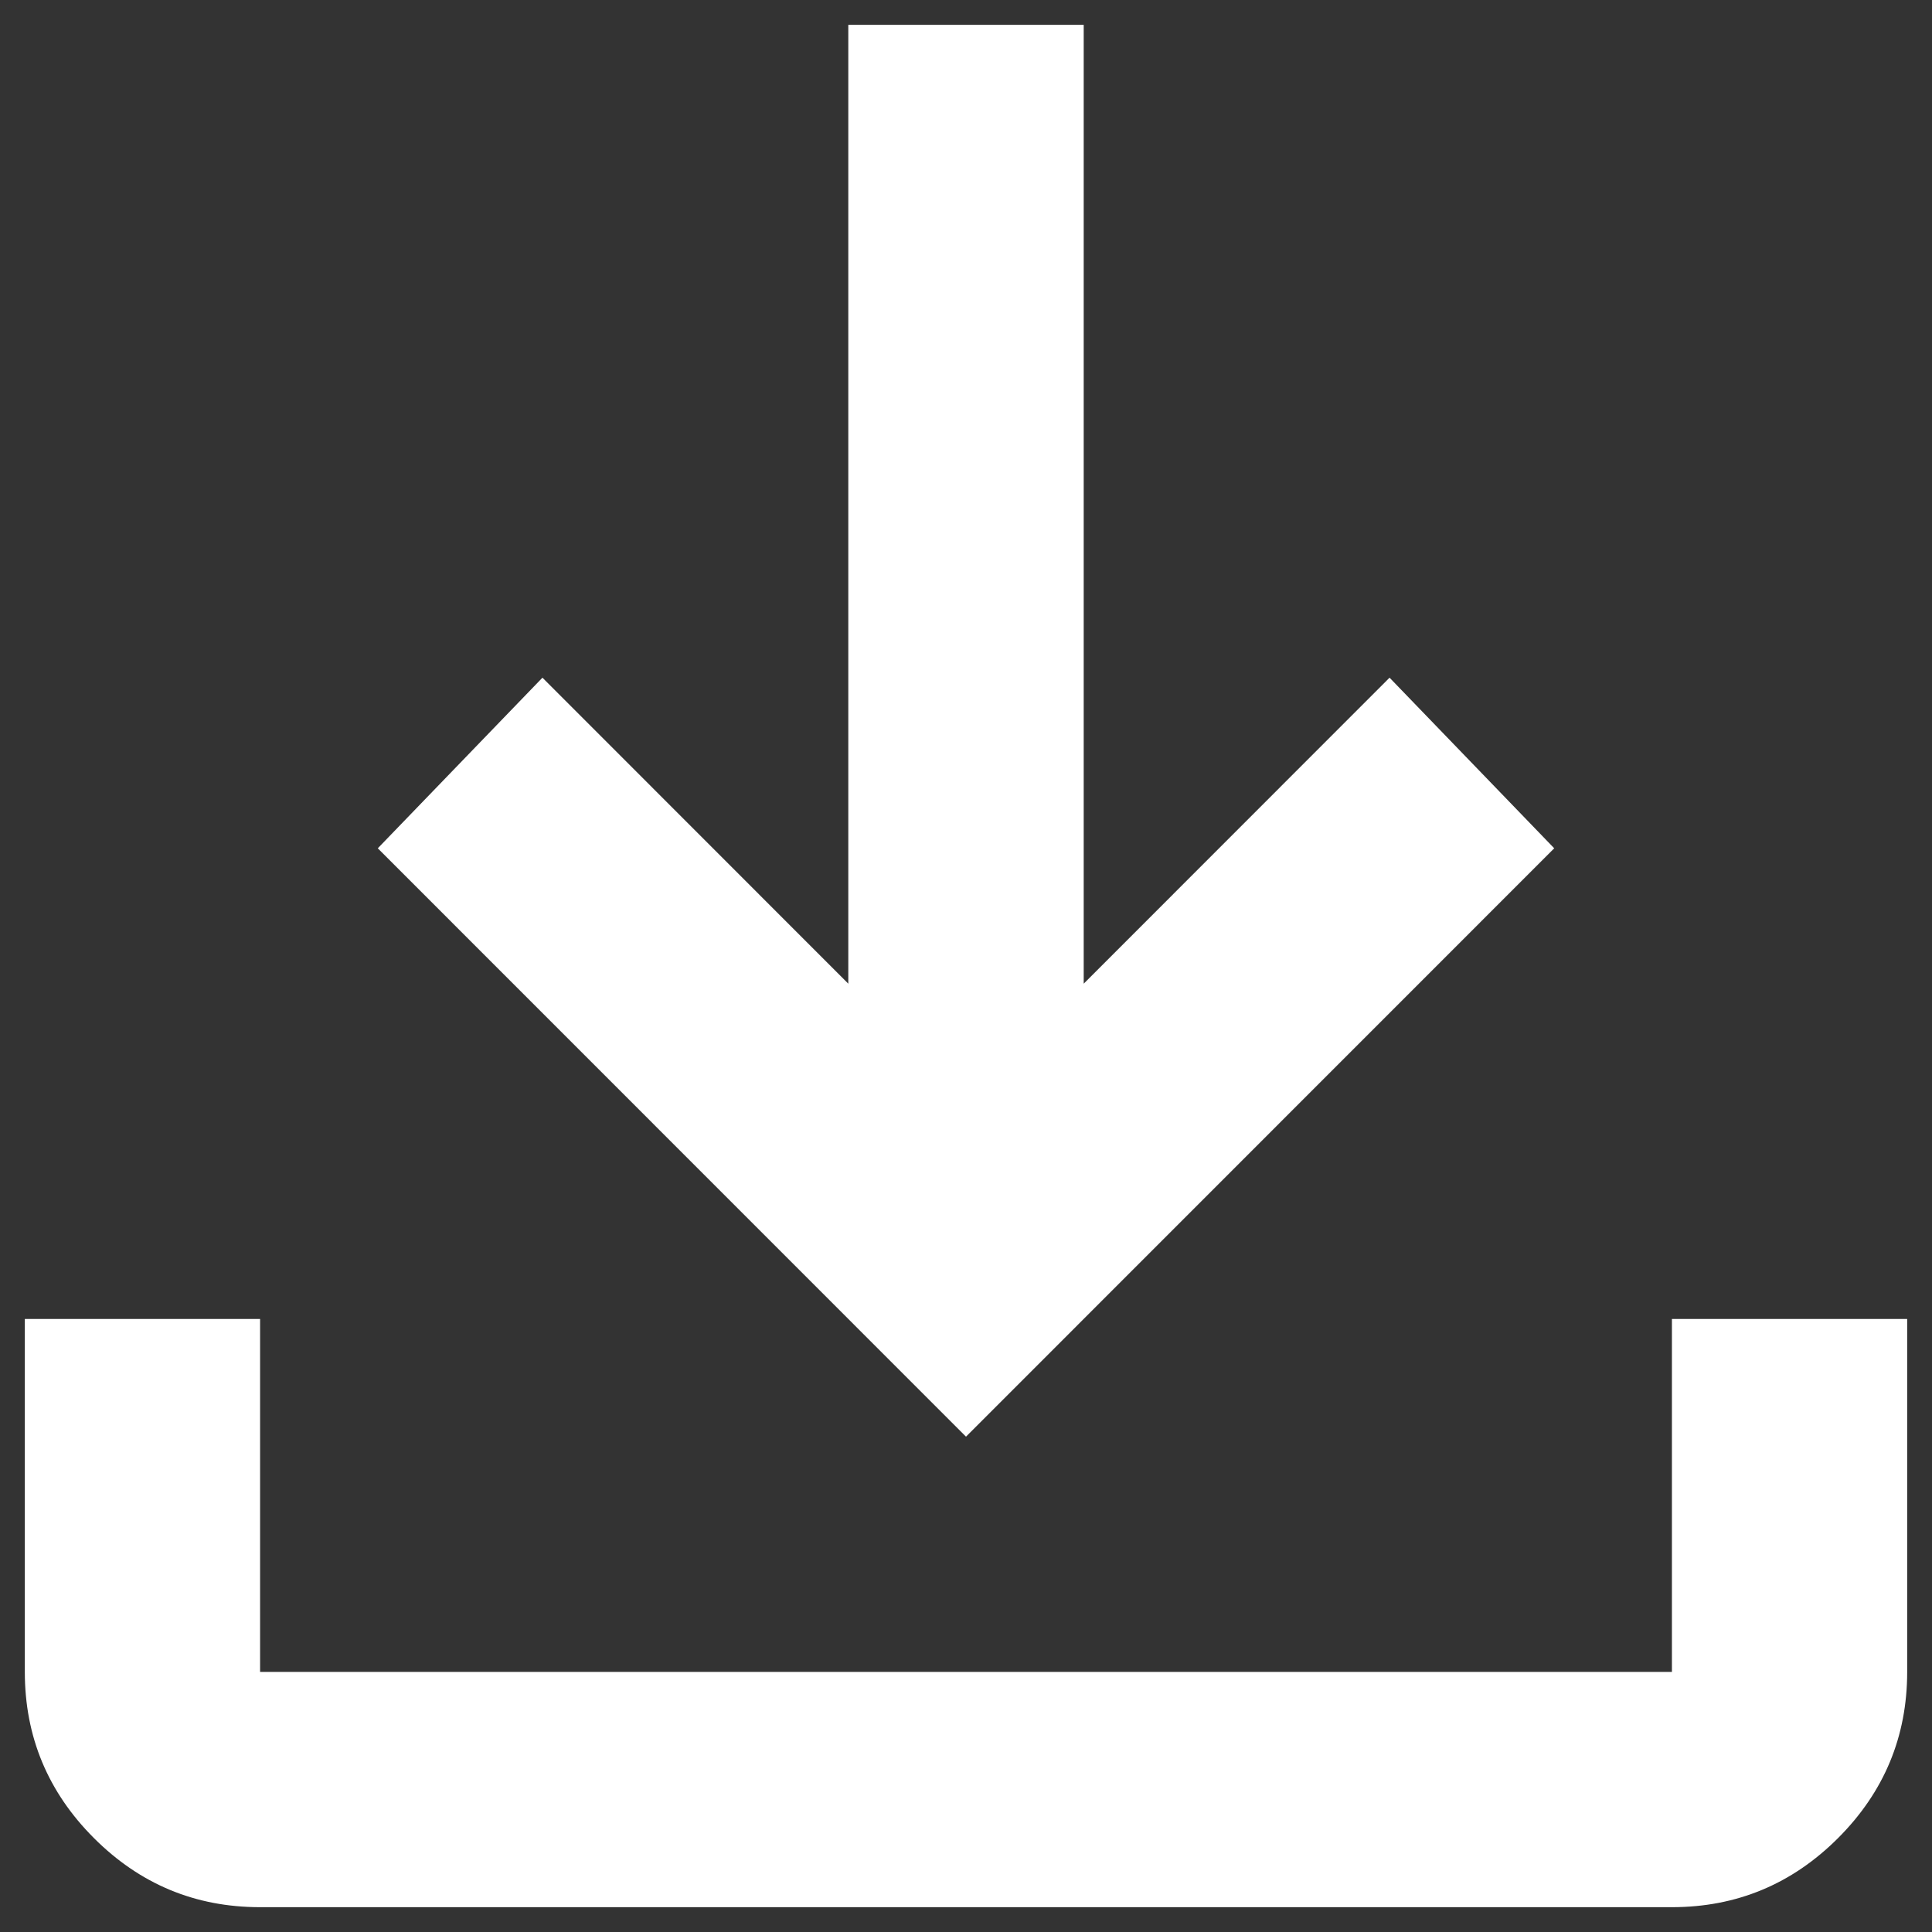 <svg width="13" height="13" viewBox="0 0 13 13" fill="none" xmlns="http://www.w3.org/2000/svg">
<rect x="0" y="0" width="13" height="13" fill="#333333" stroke="none"/>
<path d="M6.5 9.667L2.542 5.708L3.65 4.56L5.708 6.619V0.167H7.292V6.619L9.35 4.56L10.458 5.708L6.5 9.667ZM1.75 12.833C1.314 12.833 0.942 12.678 0.632 12.368C0.322 12.058 0.167 11.685 0.167 11.25V8.875H1.75V11.25H11.25V8.875H12.833V11.25C12.833 11.685 12.678 12.058 12.368 12.368C12.058 12.678 11.685 12.833 11.25 12.833H1.75Z" fill="white"/>
</svg>
